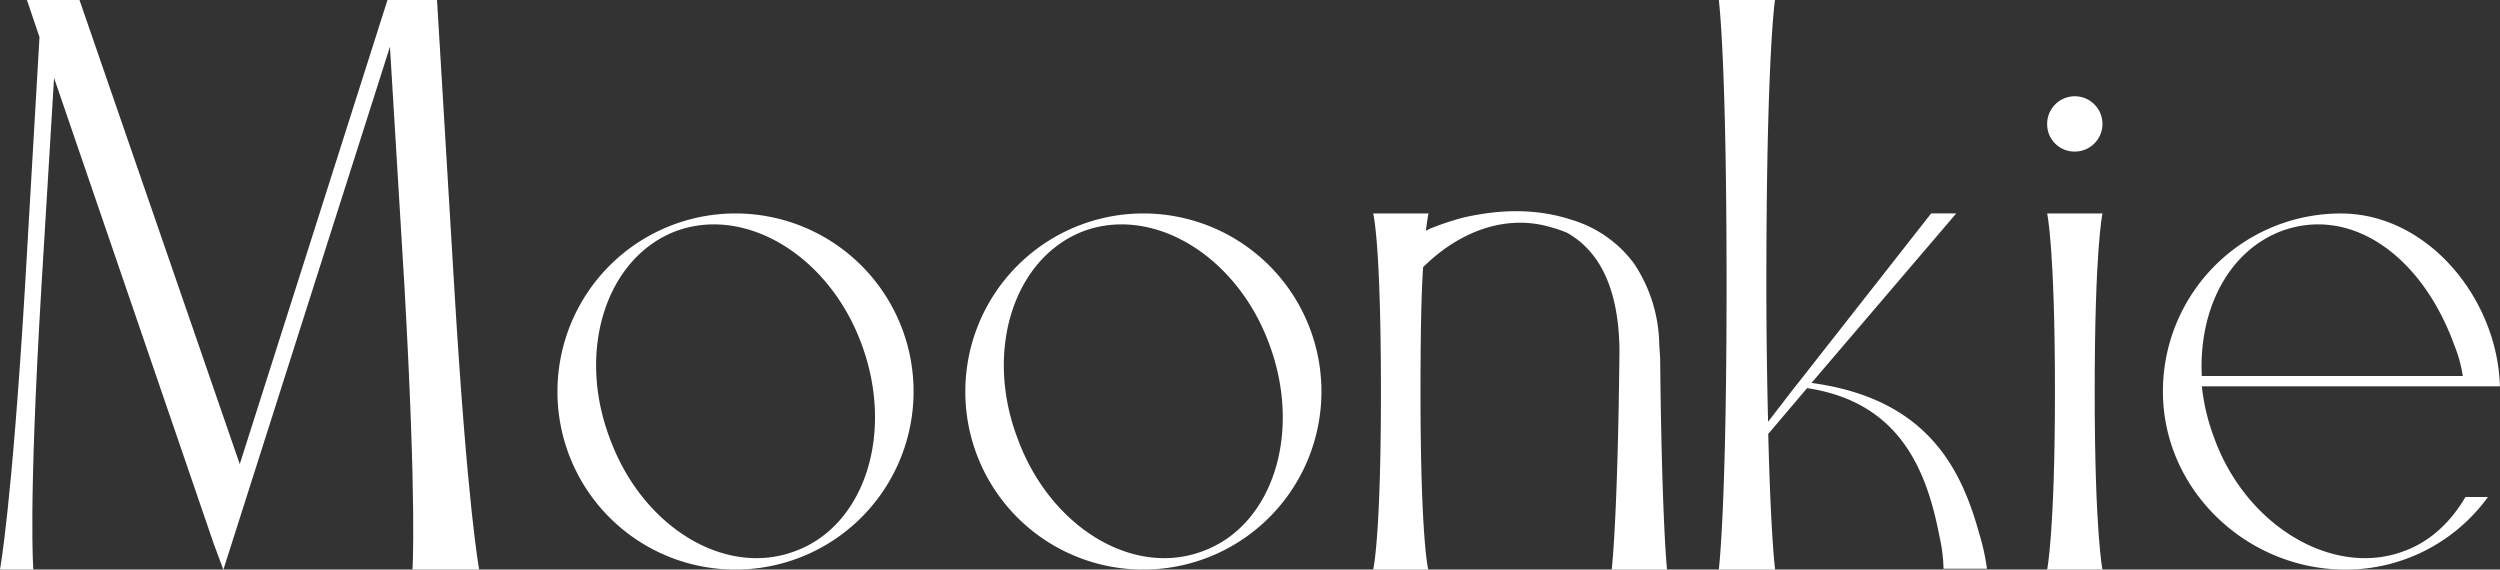 <svg viewBox="0 0 597.57 136.14" xmlns="http://www.w3.org/2000/svg" data-name="图层 1" id="图层_1"><rect x="0" y="0" width="597.57" height="136.14" fill="#333333" stroke="none"/><defs><style>.cls-1{fill:#fff;}</style></defs><path transform="translate(-133 -216.47)" d="M266.25,310.06a42.56,42.56,0,1,1,42.55,42.55A42.49,42.49,0,0,1,266.25,310.06ZM339,298.9c-7.65-21.07-27.48-33.26-44.21-27.27-16.74,6.2-24,28.3-16.12,49.37,7.65,21.28,27.48,33.47,44.21,27.27C339.59,342.28,346.82,320.18,339,298.9Z" class="cls-1"></path><path transform="translate(-133 -216.47)" d="M363.74,310.06a42.56,42.56,0,1,1,42.55,42.55A42.49,42.49,0,0,1,363.74,310.06Zm72.71-11.16c-7.64-21.07-27.47-33.26-44.21-27.27-16.73,6.2-24,28.3-16.11,49.37,7.65,21.28,27.48,33.47,44.21,27.27C437.07,342.28,444.3,320.18,436.45,298.9Z" class="cls-1"></path><path transform="translate(-133 -216.47)" d="M463.08,310.26c0-36.36-1.86-42.76-1.86-42.76h13.23s-.21.82-.62,4.13l1.24-.62,2.68-1c1.86-.62,3.72-1.24,5.58-1.66,8.47-1.86,16.94-2.06,25.2.62a28.83,28.83,0,0,1,15.08,10.54,35.77,35.77,0,0,1,6,19.42l.21,3.1c.41,39.45,1.65,50.61,1.65,50.61H518.24s1.45-11.77,1.86-52.68c-.2-12.81-3.72-22.93-12.6-27.89a35,35,0,0,0-4.34-1.44c-10.53-2.9-21.48,1.24-30,9.71-.42,6.4-.62,15.9-.62,29.95,0,35.33,1.86,42.35,1.86,42.35H461.22S463.08,345.38,463.08,310.26Z" class="cls-1"></path><path transform="translate(-133 -216.47)" d="M545.7,284.65c0-54.75-1.86-68.18-1.86-68.18h13.43s-2.06,13.43-2.06,68.18c0,13,.2,23.75.41,32.64L562,309l1-1.24,31.6-40.28h6L566,308c27.47,3.72,35.74,20.24,40.07,35.95a52.4,52.4,0,0,1,1.87,8.46H597.56a39,39,0,0,0-1-7.85c-3.1-16.11-9.71-32-31.61-35.32l-9.29,10.95c.62,25,1.65,32.43,1.65,32.43H543.84S545.7,338.15,545.7,284.65Z" class="cls-1"></path><path transform="translate(-133 -216.47)" d="M622.33,246.3a6.61,6.61,0,1,1,6.61,6.4A6.53,6.53,0,0,1,622.33,246.3Z" class="cls-1"></path><path transform="translate(-133 -216.47)" d="M624.19,310.06c0-34.3-1.86-42.56-1.86-42.56h13.22s-1.86,8.26-1.86,42.56c0,33.67,1.86,42.55,1.86,42.55H622.33S624.19,343.52,624.19,310.06Z" class="cls-1"></path><path transform="translate(-133 -216.47)" d="M650,310.06a42.49,42.49,0,0,1,42.55-42.56c20.66,0,37.4,20.24,38,41.31H659.3A49.9,49.9,0,0,0,662.2,321c7.64,21.28,28.51,33.47,45.24,27.27,6.4-2.27,11.36-7,14.87-13h5.38a42,42,0,0,1-34.09,17.35C670.05,352.61,650,333.6,650,310.06Zm71.68-3.72a33.35,33.35,0,0,0-2.06-7.44c-7.65-21.07-24.38-33.26-41.11-27.27-12.81,4.75-20,18.8-19.22,34.71Z" class="cls-1"></path><path transform="translate(-133 -216.47)" d="M139,284.65l3.44-59.3-3-8.88H152l38.31,110.94,35.31-110.94h11.84l4.09,68.18c3.22,53.91,6,68,6,68H231.59s1.08-14.67-1.93-68l-3.45-57-39.82,125-2.37-6.4-38.1-111.15-3,49.59c-3.23,53.91-1.94,68-1.94,68h-8S135.8,337.94,139,284.65Z" class="cls-1"></path></svg>